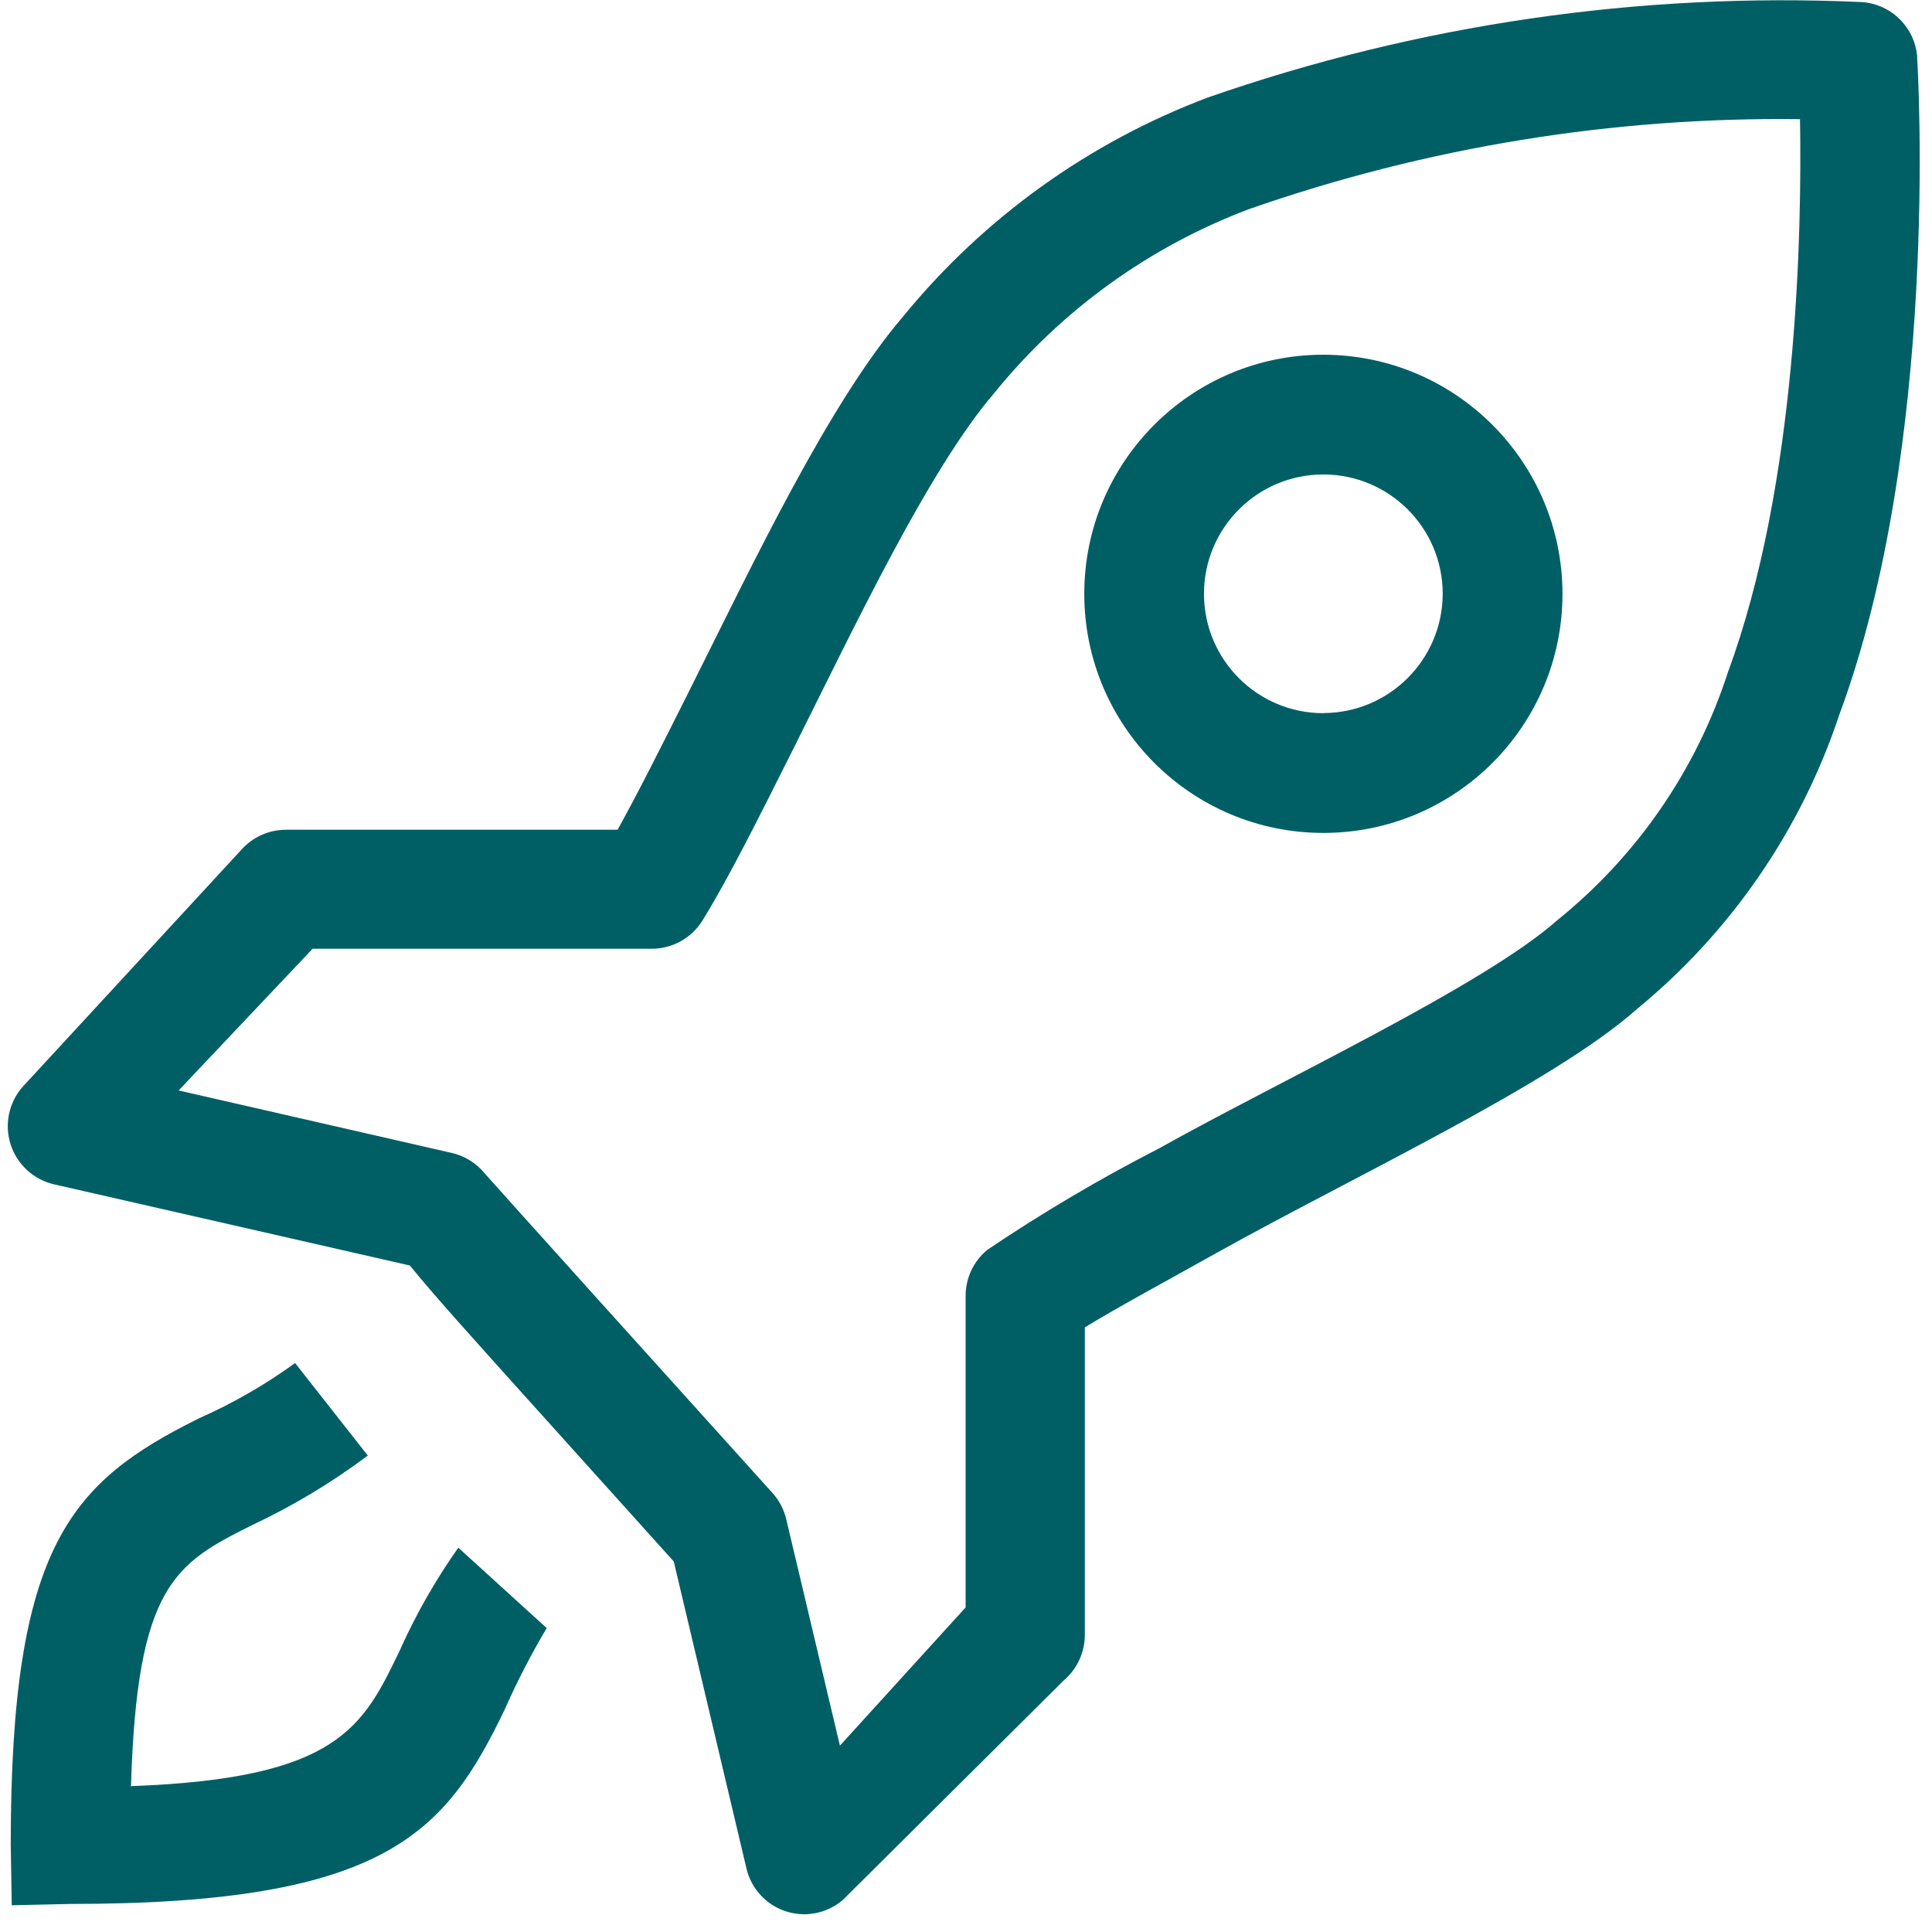 <svg width="50" height="50" viewBox="0 0 50 50" fill="none" xmlns="http://www.w3.org/2000/svg">
<path d="M10.367 42.67C9.398 44.685 8.786 46.029 3.39 46.225C3.544 41.019 4.538 40.461 6.524 39.47C7.581 38.973 8.584 38.37 9.519 37.67L7.637 35.275C6.86 35.839 6.025 36.319 5.147 36.707C1.837 38.354 0.278 39.982 0.278 47.731L0.304 49.308L1.821 49.274C10 49.274 11.529 47.426 13.061 44.244C13.381 43.52 13.744 42.816 14.149 42.135L11.861 40.054C11.281 40.875 10.781 41.749 10.367 42.665L10.367 42.67ZM34.247 9.18C30.83 9.181 28.06 11.952 28.061 15.37C28.062 18.787 30.833 21.557 34.25 21.556C37.666 21.556 40.437 18.786 40.437 15.368C40.433 11.951 37.664 9.183 34.247 9.18ZM34.247 18.457C32.541 18.456 31.159 17.073 31.159 15.367C31.159 13.662 32.542 12.279 34.248 12.279C35.954 12.279 37.337 13.662 37.337 15.368C37.332 17.072 35.951 18.451 34.247 18.454L34.247 18.457ZM49.619 1.497C49.571 0.727 48.962 0.111 48.192 0.054C42.439 -0.209 36.689 0.63 31.251 2.526C28.179 3.686 25.466 5.634 23.386 8.174C21.442 10.442 19.51 14.54 17.805 17.944C17.146 19.257 16.517 20.514 15.983 21.474H7.4C6.959 21.474 6.539 21.663 6.246 21.992L0.59 28.122C0.228 28.53 0.109 29.098 0.275 29.617C0.441 30.136 0.869 30.529 1.4 30.651L10.607 32.751C11.235 33.526 12.28 34.684 13.952 36.54L17.437 40.411L19.318 48.354C19.44 48.877 19.827 49.298 20.337 49.465C20.491 49.515 20.652 49.54 20.814 49.541C21.181 49.54 21.536 49.408 21.814 49.169L27.537 43.482C27.878 43.189 28.075 42.761 28.075 42.311L28.075 34.354C28.843 33.877 30.206 33.141 31.488 32.424C34.981 30.472 40.198 28.041 42.359 26.118C44.792 24.124 46.61 21.481 47.602 18.495C50.191 11.52 49.642 1.907 49.616 1.502L49.619 1.497ZM44.713 17.415C43.897 19.927 42.368 22.147 40.313 23.806C38.401 25.506 33.171 27.944 29.985 29.726C28.459 30.509 26.981 31.383 25.558 32.341C25.198 32.633 24.99 33.072 24.99 33.535L24.99 41.6L21.737 45.177L20.347 39.314C20.287 39.062 20.165 38.829 19.991 38.637C17.154 35.493 12.867 30.737 12.539 30.361C12.322 30.098 12.024 29.914 11.692 29.838L4.623 28.221L8.09 24.554H16.867C17.403 24.554 17.901 24.276 18.182 23.82C18.861 22.72 19.648 21.142 20.561 19.32C22.107 16.237 24.029 12.158 25.727 10.177C27.465 8.03 29.743 6.385 32.327 5.411C36.907 3.811 41.732 3.023 46.584 3.084C46.633 5.929 46.527 12.525 44.711 17.416L44.713 17.415Z" fill="#005F65"/>
</svg>

